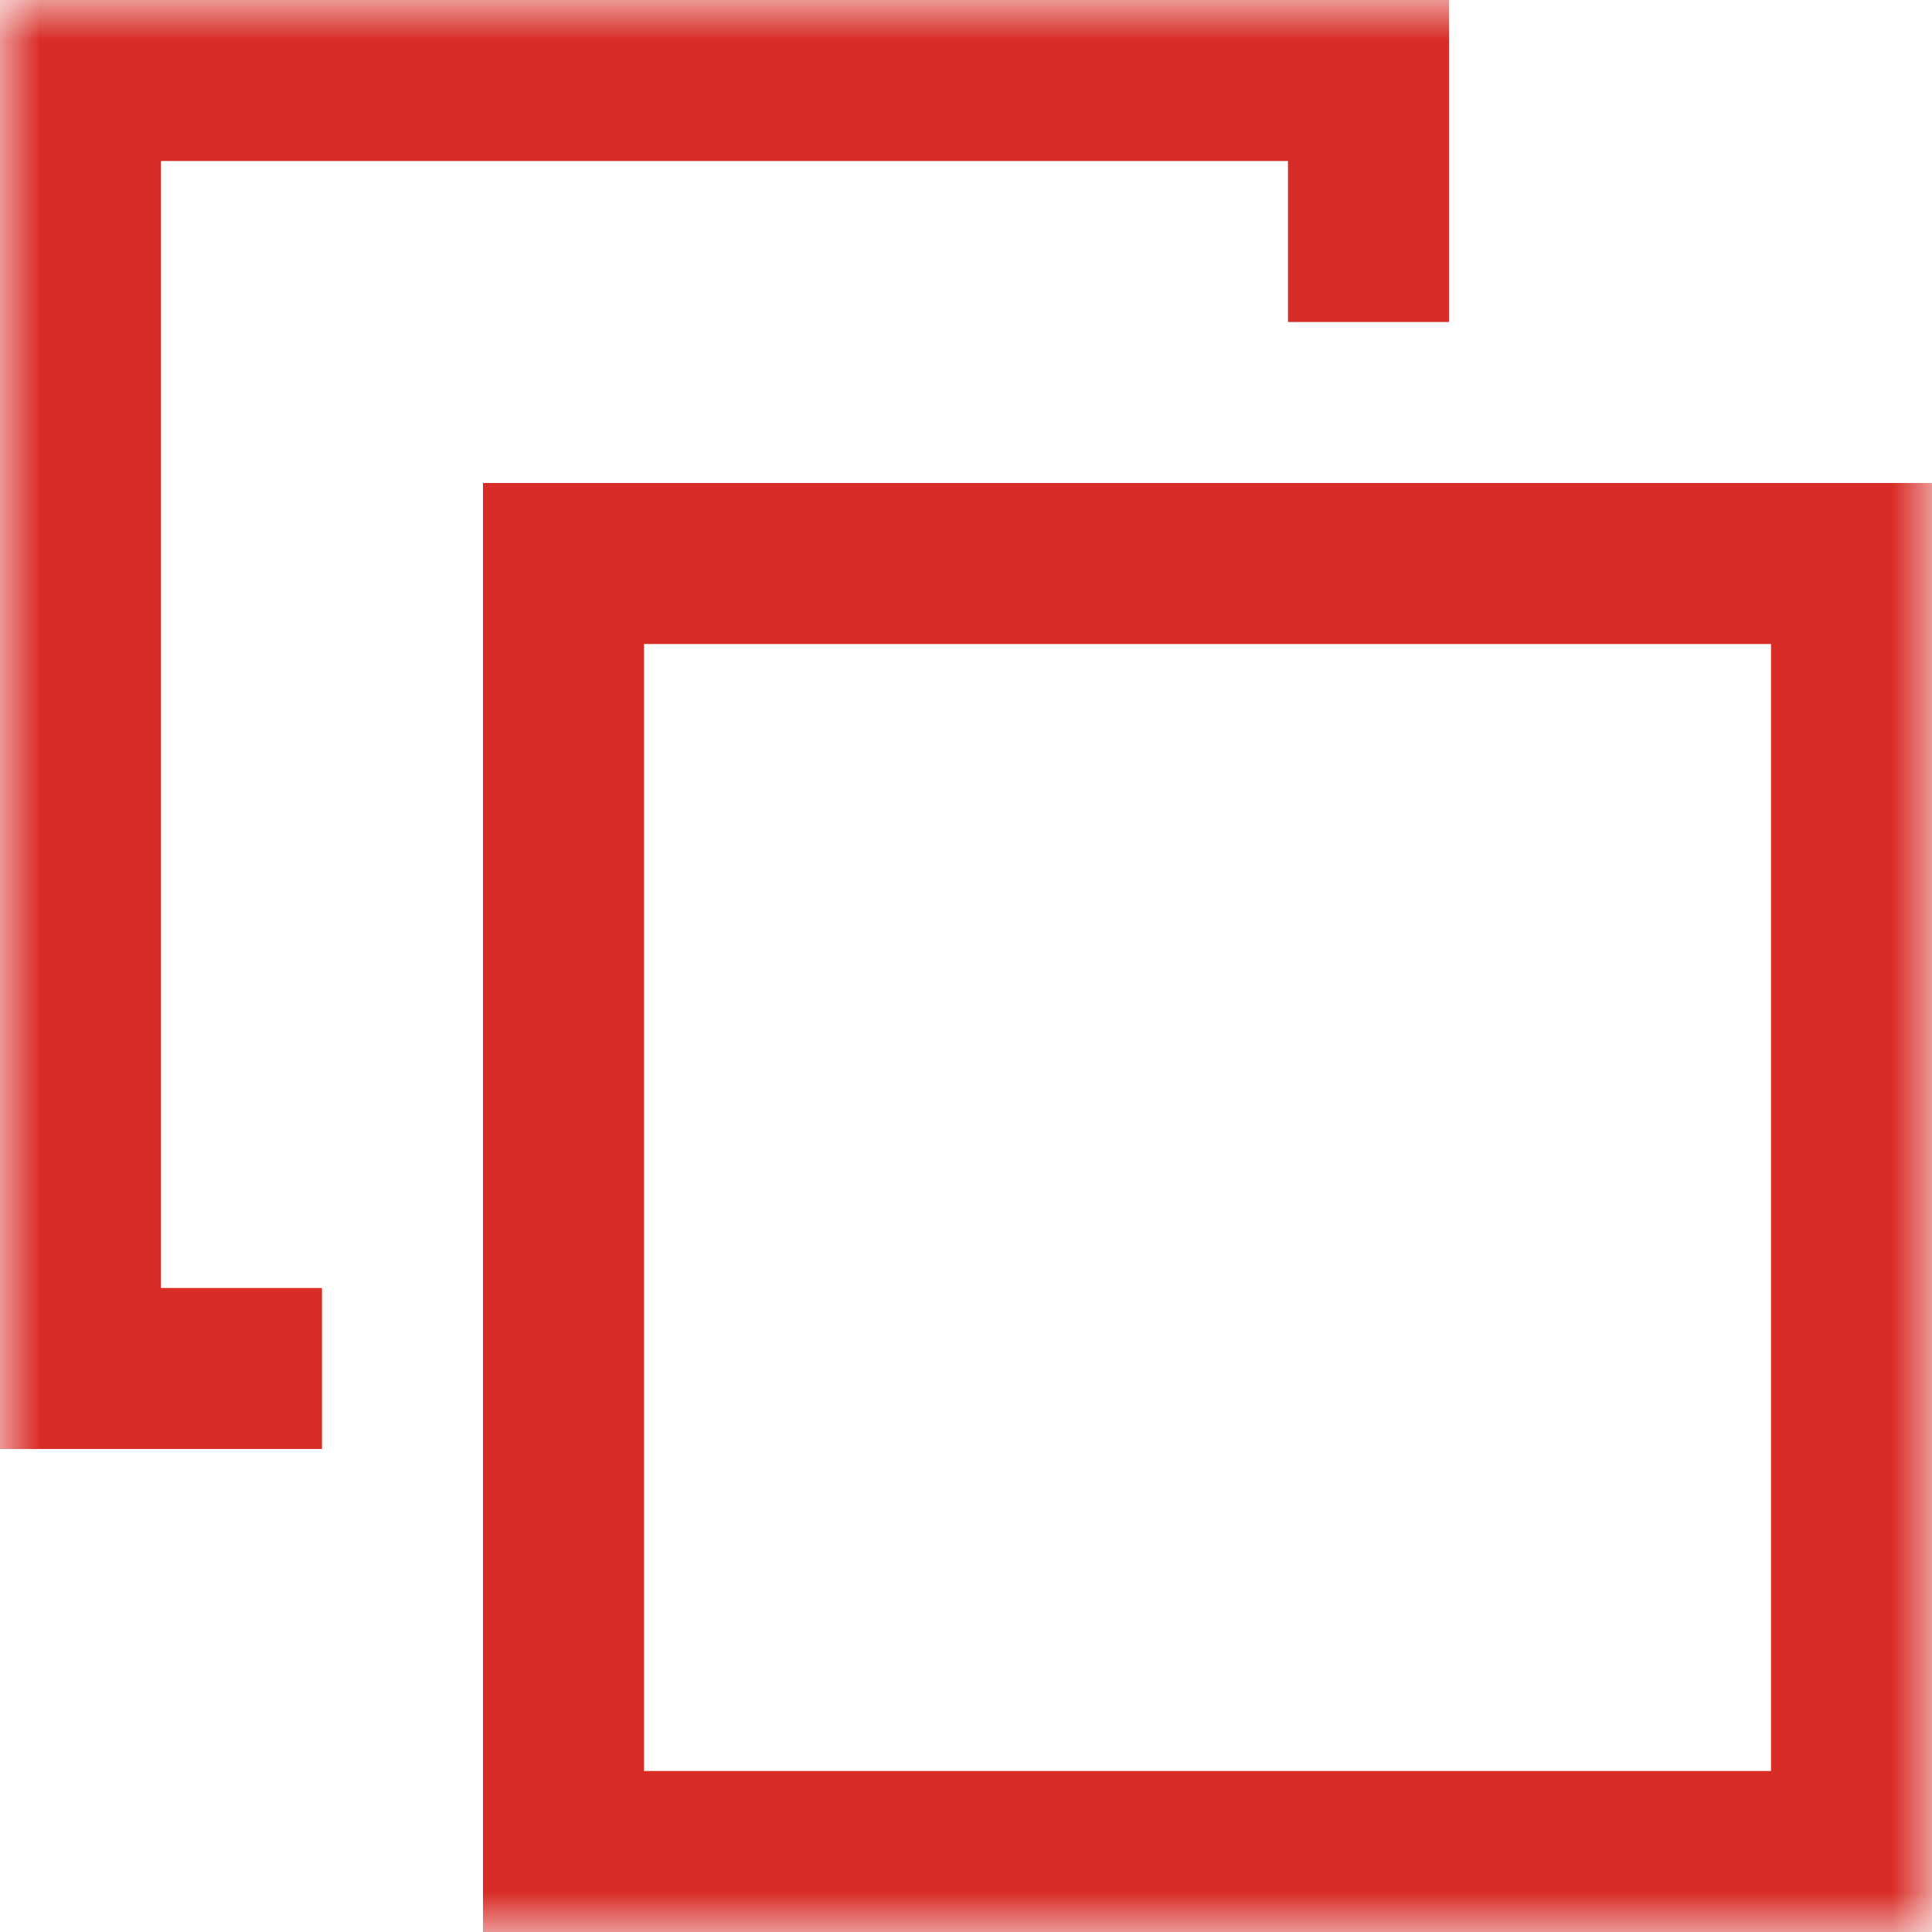 <svg width="24" height="24" viewBox="0 0 24 24" fill="none" xmlns="http://www.w3.org/2000/svg">
<g clip-path="url(#clip0_840_397)">
<mask id="mask0_840_397" style="mask-type:luminance" maskUnits="userSpaceOnUse" x="0" y="0" width="24" height="24">
<path d="M24 0H0V24H24V0Z" fill="white"/>
</mask>
<g mask="url(#mask0_840_397)">
<path d="M17 4V1H1V17H4" stroke="#D82D27" stroke-width="2"/>
<path d="M23 7H7V23H23V7Z" stroke="#D82D27" stroke-width="2"/>
</g>
</g>
<defs>
<clipPath id="clip0_840_397">
<rect width="24" height="24" fill="white"/>
</clipPath>
</defs>
</svg>
